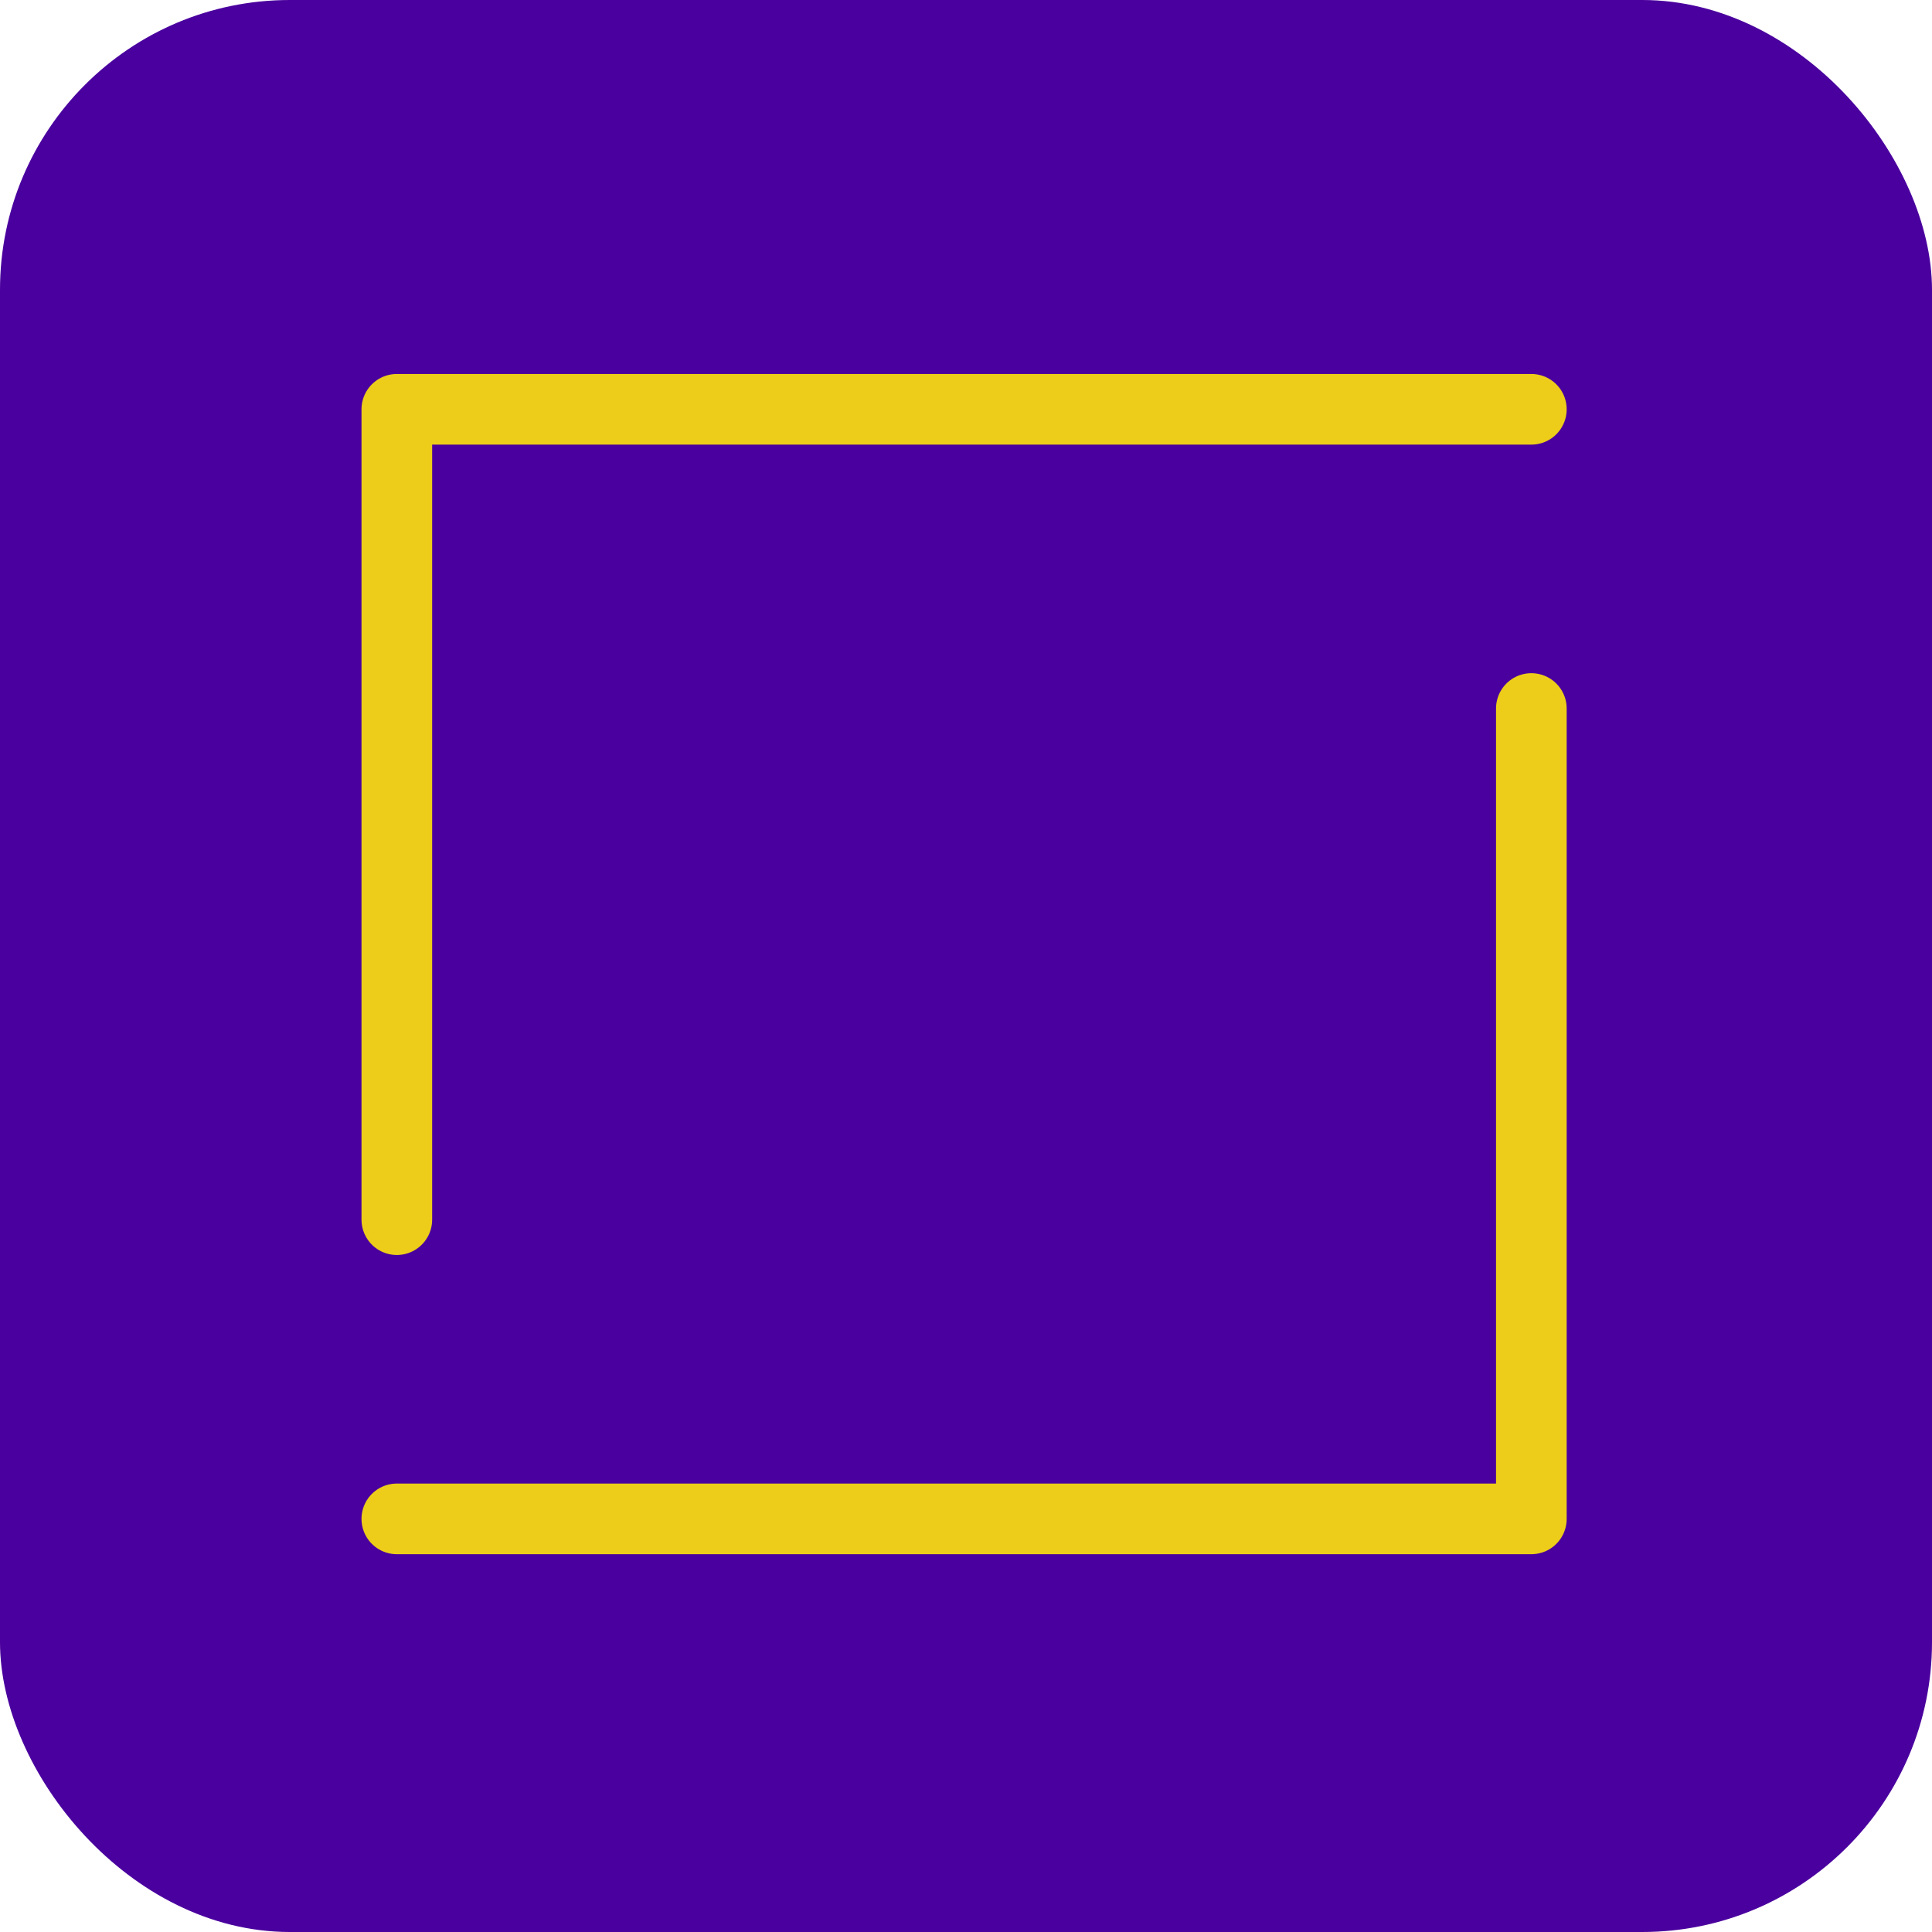 <svg xmlns="http://www.w3.org/2000/svg" version="1.1" xmlns:xlink="http://www.w3.org/1999/xlink" width="1000" height="1000"><g clip-path="url(#SvgjsClipPath1485)"><rect width="1000" height="1000" fill="#4a009e"></rect><g transform="matrix(2.151,0,0,2.151,100,100)"><svg xmlns="http://www.w3.org/2000/svg" version="1.1" xmlns:xlink="http://www.w3.org/1999/xlink" width="372" height="372"><svg width="372" height="372" viewBox="0 0 372 372" fill="none" xmlns="http://www.w3.org/2000/svg">
<path d="M322 52H49V247" stroke="#FFE30C" stroke-opacity="0.9" stroke-width="17" stroke-linecap="round" stroke-linejoin="round"></path>
<path d="M49 319H322V124" stroke="#FFE30C" stroke-opacity="0.9" stroke-width="17" stroke-linecap="round" stroke-linejoin="round"></path>
</svg></svg></g></g><defs><clipPath id="SvgjsClipPath1485"><rect width="1000" height="1000" x="0" y="0" rx="150" ry="150"></rect></clipPath></defs></svg>